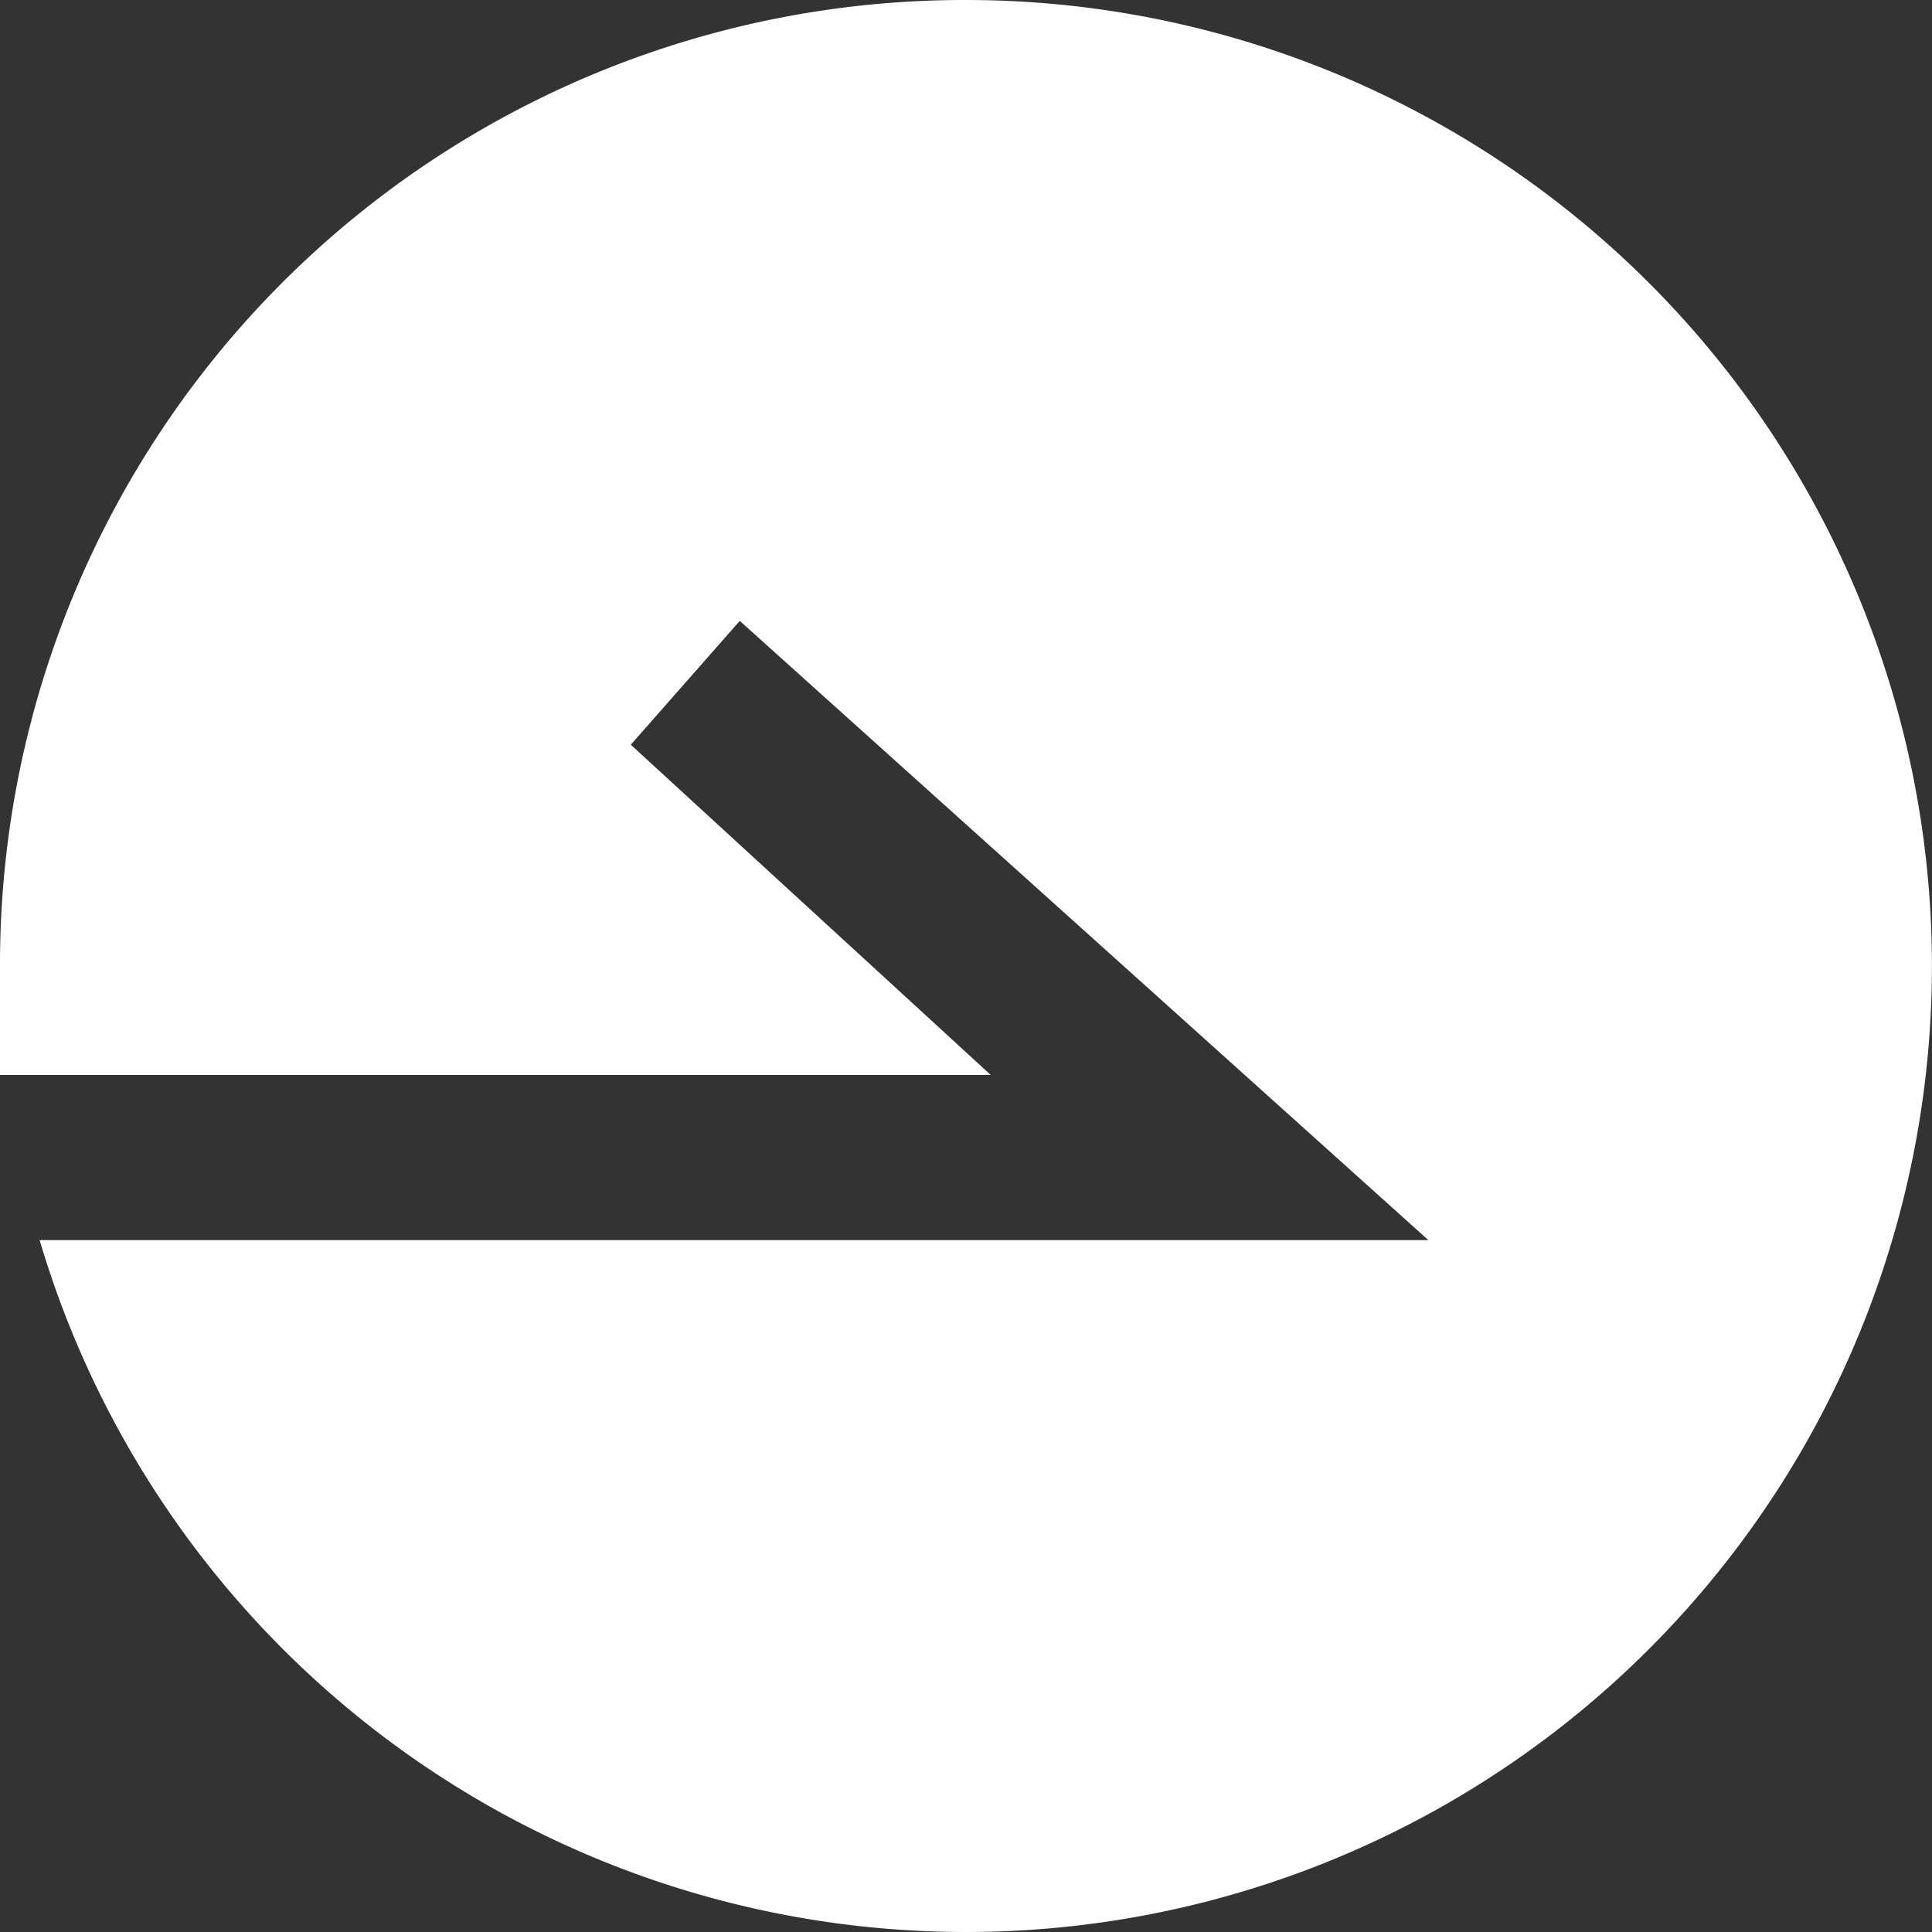 <svg xmlns="http://www.w3.org/2000/svg" viewBox="0 0 11.7 11.7"><rect x="0" y="0" width="11.7" height="11.7" fill="#333333" stroke="none"/><defs><style>.cls-1{fill:#fff;}</style></defs><title>アセット 5</title><g id="レイヤー_2" data-name="レイヤー 2"><g id="footer"><path class="cls-1" d="M5.85,0A5.84,5.84,0,0,0,0,5.85c0,.22,0,.44,0,.66h6l-2.18-2,.66-.75L8.65,7.51H.24A5.85,5.85,0,1,0,5.85,0Z"/></g></g></svg>